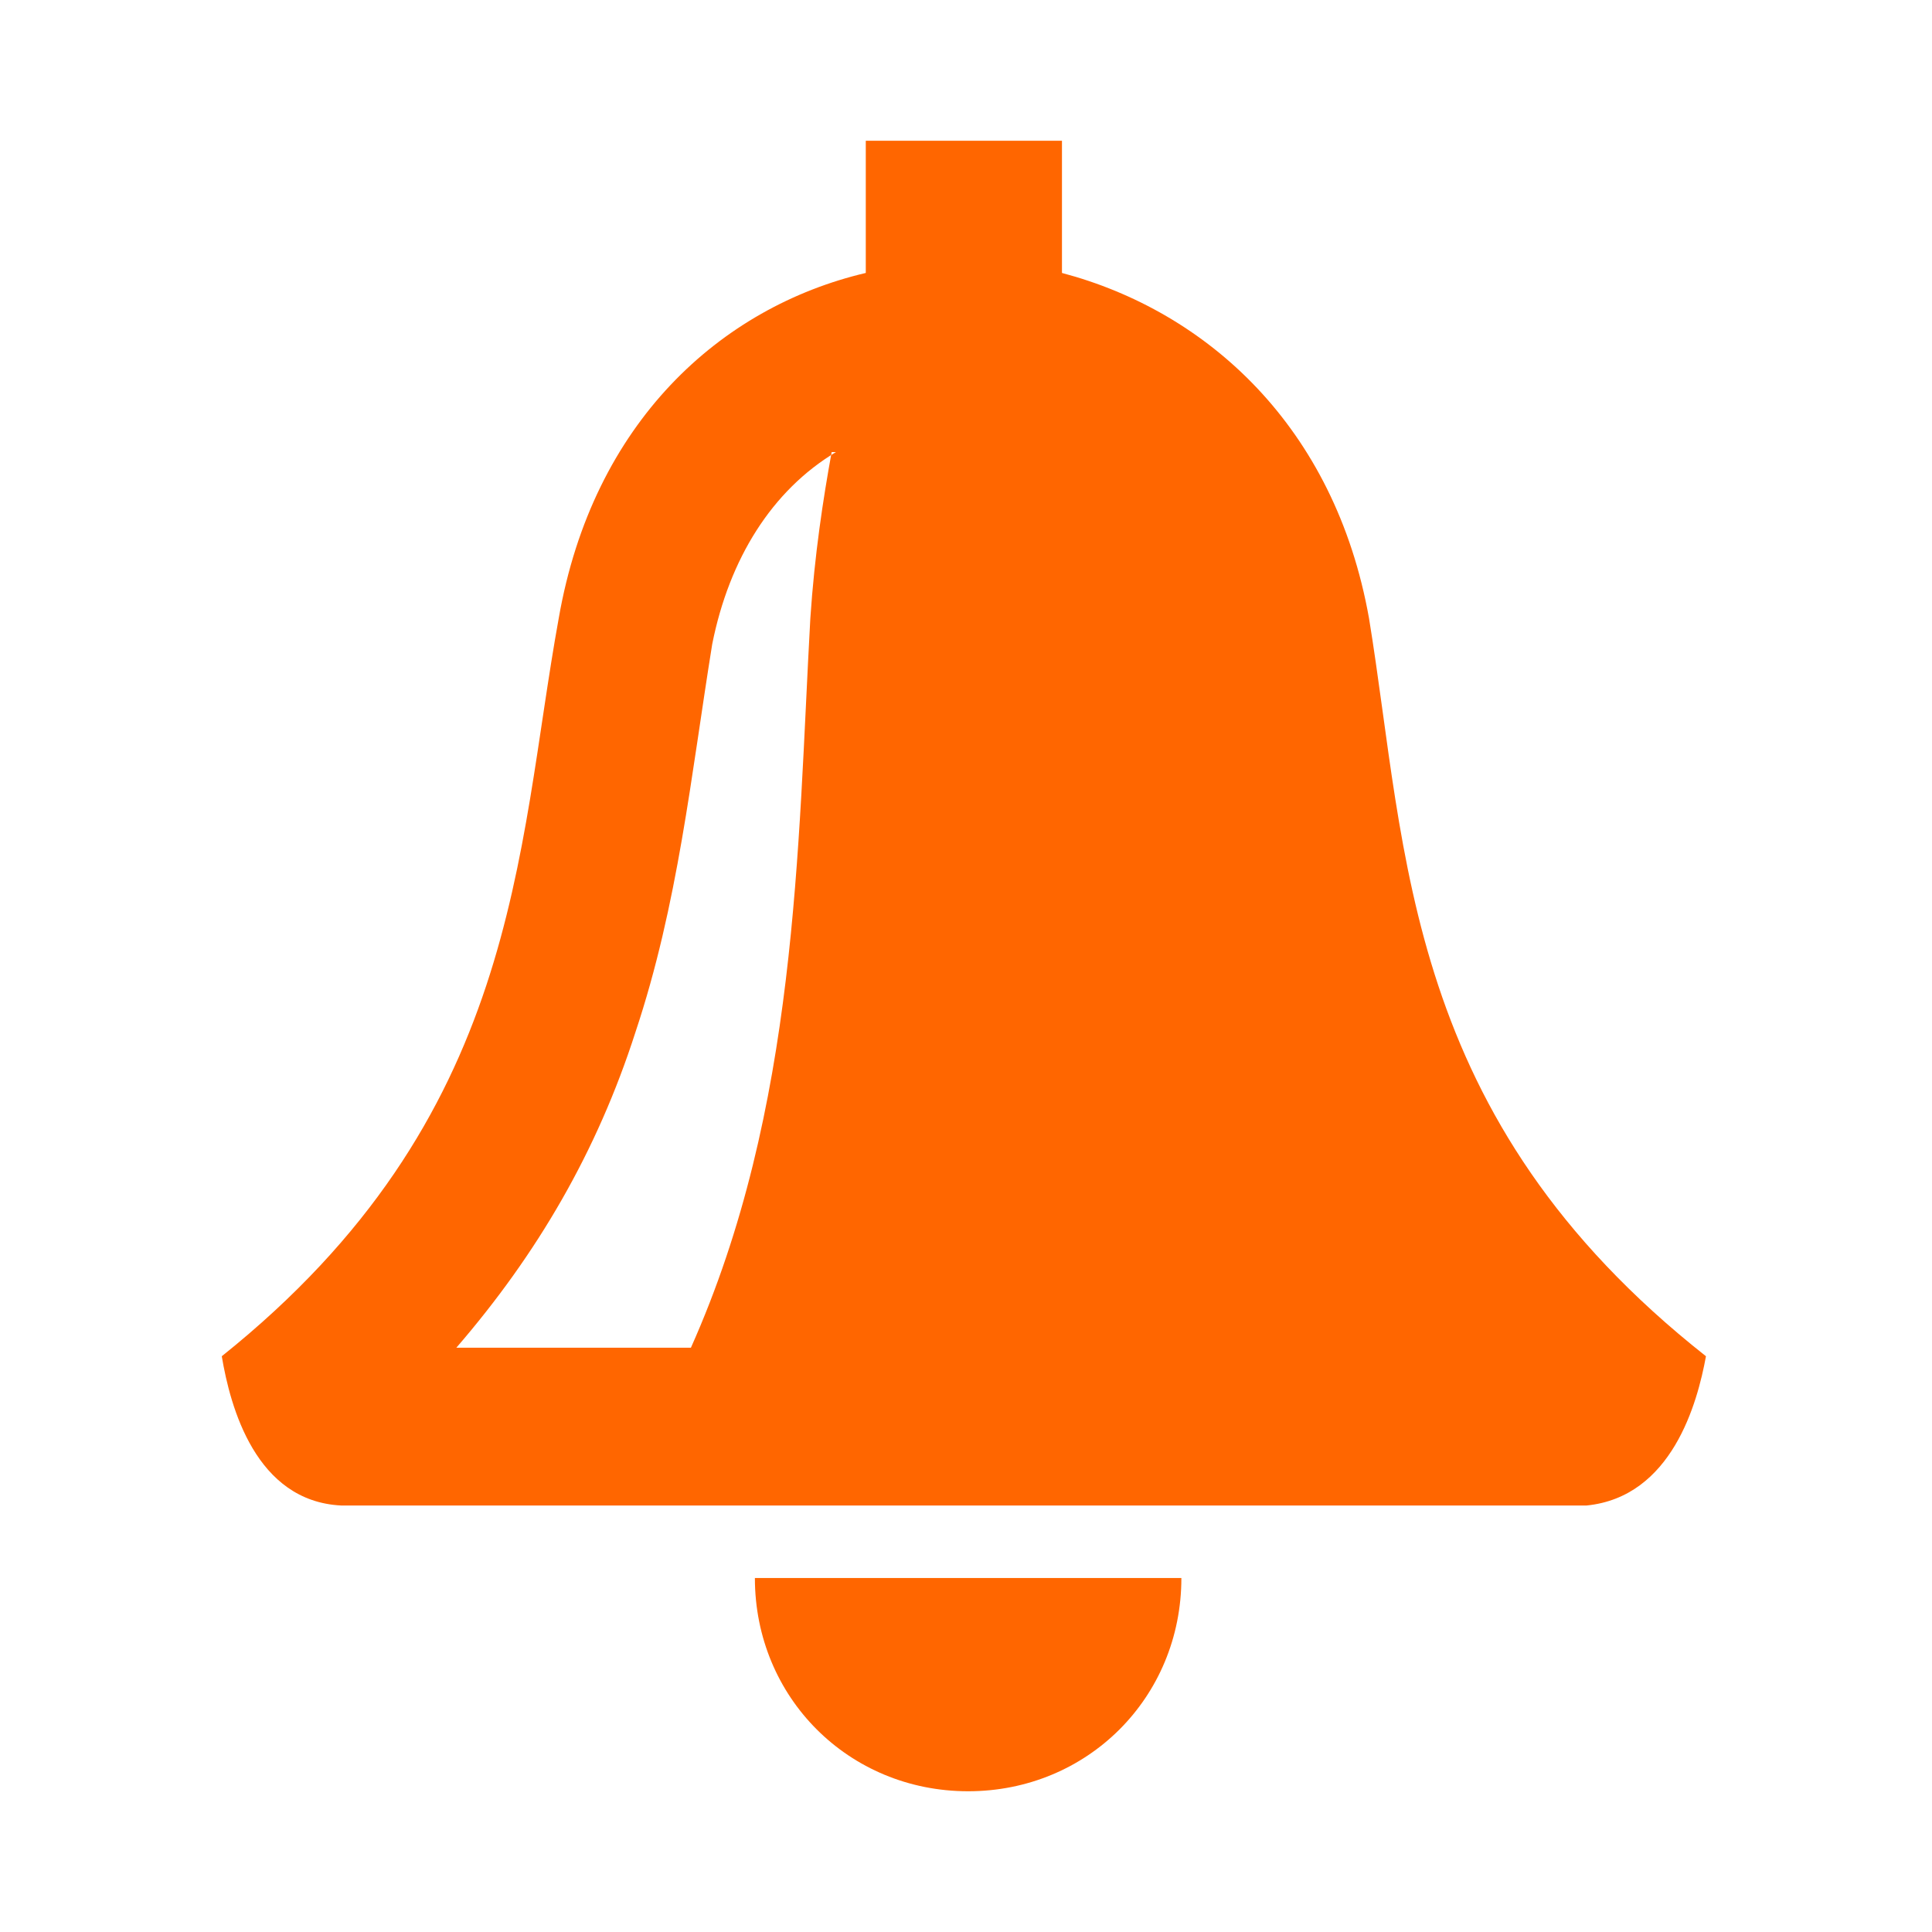 <?xml version="1.0" encoding="UTF-8"?>
<!DOCTYPE svg PUBLIC "-//W3C//DTD SVG 1.1//EN" "http://www.w3.org/Graphics/SVG/1.1/DTD/svg11.dtd">
<!-- Creator: CorelDRAW 2018 (64-Bit) -->
<svg xmlns="http://www.w3.org/2000/svg" xml:space="preserve" width="9.059mm" height="9.059mm" version="1.1" style="shape-rendering:geometricPrecision; text-rendering:geometricPrecision; image-rendering:optimizeQuality; fill-rule:evenodd; clip-rule:evenodd"
viewBox="0 0 4.53 4.53"
 xmlns:xlink="http://www.w3.org/1999/xlink">
 <defs>
  <style type="text/css">
   <![CDATA[
    .fil1 {fill:none}
    .fil0 {fill:#FF6600}
   ]]>
  </style>
 </defs>
 <g id="Слой_x0020_1">
  <path class="fil0" d="M2.77 3.7c0,0.28 -0.22,0.5 -0.5,0.5 -0.28,0 -0.5,-0.22 -0.5,-0.5l0.5 -0 0.5 -0zm-0.74 -3.37l0.46 -0 0 0.31c0.34,0.09 0.64,0.36 0.72,0.81 0.09,0.55 0.08,1.17 0.79,1.73 -0.02,0.11 -0.08,0.33 -0.28,0.35l-1.46 0 -1.46 0c-0.2,-0.01 -0.26,-0.23 -0.28,-0.35 0.7,-0.56 0.69,-1.18 0.79,-1.73 0.08,-0.46 0.38,-0.73 0.72,-0.81l-0 -0.31zm-0.07 0.73c-0.15,0.09 -0.25,0.25 -0.29,0.45 -0.05,0.31 -0.08,0.61 -0.18,0.91 -0.09,0.28 -0.23,0.52 -0.42,0.74l0.55 -0c0.25,-0.56 0.25,-1.17 0.28,-1.71 0.01,-0.15 0.03,-0.28 0.05,-0.39z"/>
  <rect class="fil1" x="-0" y="-0" width="4.53" height="4.53"/>
 </g>
</svg>
